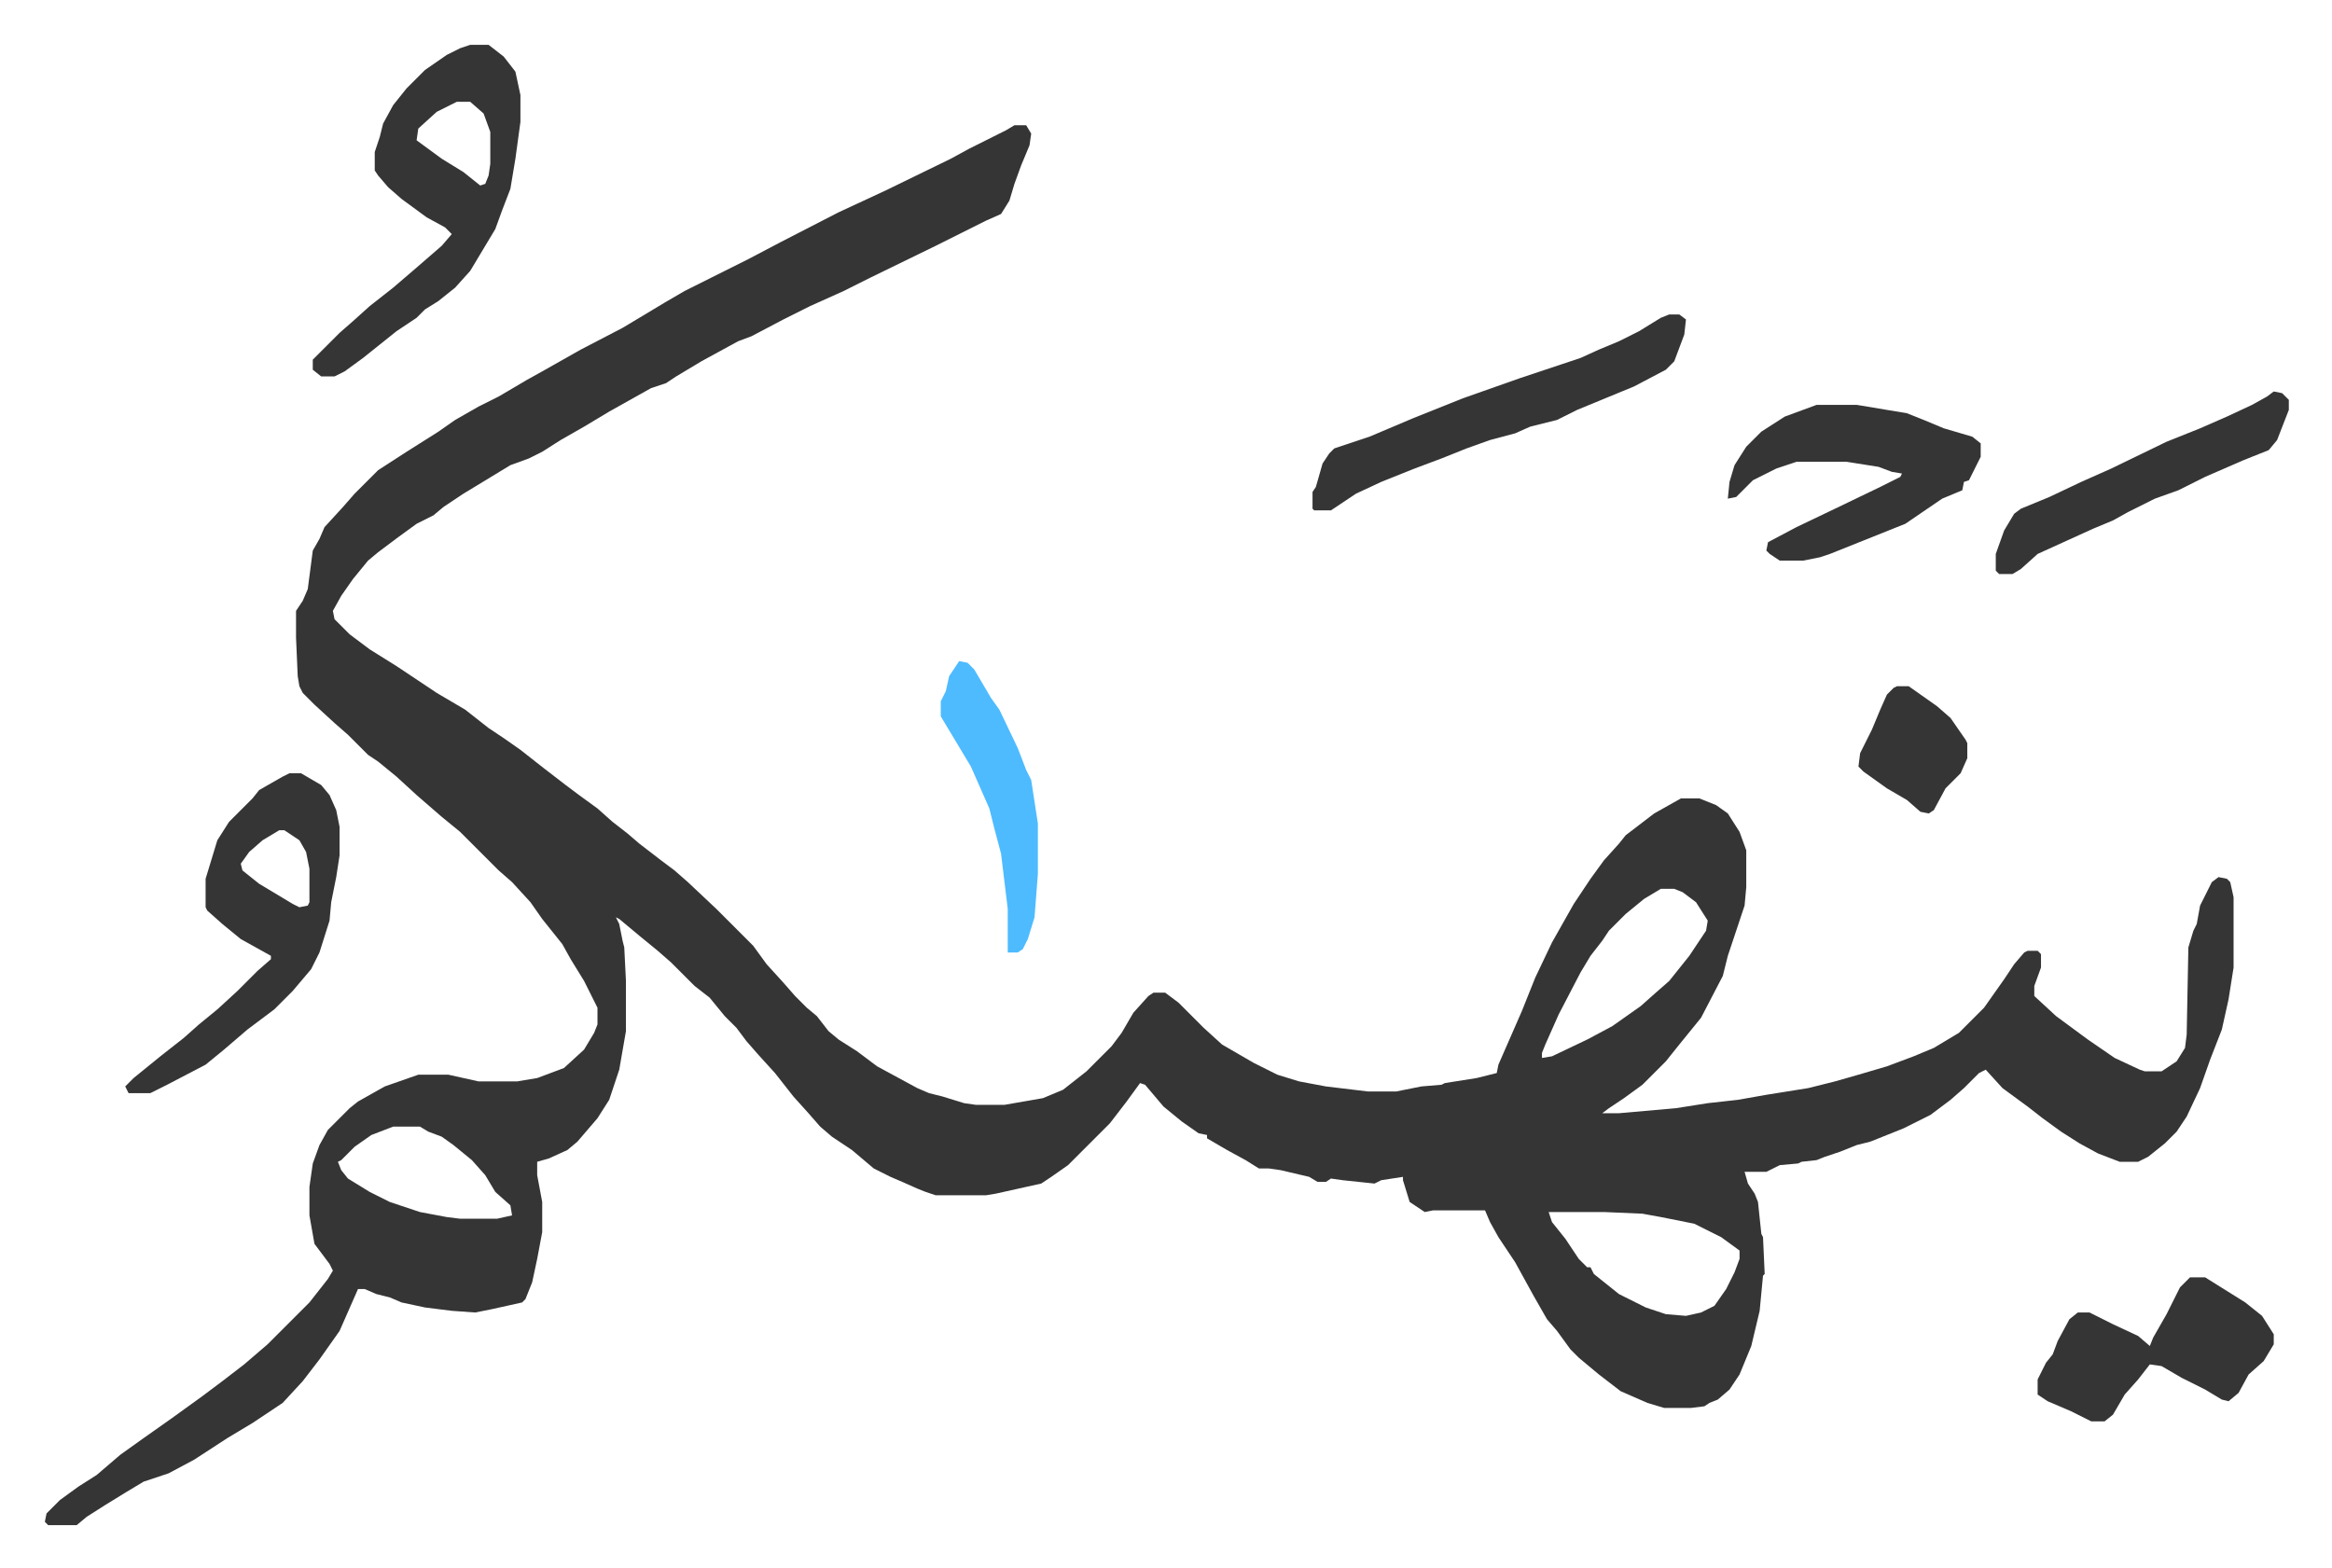 <svg xmlns="http://www.w3.org/2000/svg" role="img" viewBox="-26.78 274.22 1392.56 936.56"><path fill="#353535" id="rule_normal" d="M579 349h7l3 5-1 7-5 12-4 11-3 10-5 8-9 4-14 7-16 8-39 19-16 8-20 9-16 8-19 10-8 3-22 12-15 9-6 4-9 3-25 14-15 9-14 8-11 7-8 4-11 4-28 17-12 8-6 5-10 5-11 8-12 9-6 5-9 11-7 10-5 9 1 5 9 9 12 9 16 10 24 16 17 10 14 11 9 6 10 7 14 11 13 10 8 6 11 8 9 8 9 7 7 6 13 10 8 6 8 7 17 16 22 22 8 11 10 11 7 8 7 7 6 5 7 9 6 5 11 7 12 9 24 13 7 3 8 2 13 4 7 1h17l23-4 12-5 14-11 15-15 6-8 7-12 9-10 3-2h7l8 6 10 10 5 5 11 10 19 11 14 7 13 4 16 3 25 3h17l15-3 12-1 2-1 19-3 12-3 1-5 14-32 8-20 10-21 13-23 10-15 8-11 9-10 4-5 17-13 16-9h11l10 4 7 5 7 11 4 11v22l-1 11-10 30-3 12-13 25-13 16-8 10-14 14-11 8-9 6-4 3h10l34-3 19-3 18-2 17-3 25-4 16-4 14-4 17-5 16-6 12-5 15-9 15-15 12-17 6-9 6-7 2-1h6l2 2v8l-4 11v6l13 12 19 14 16 11 15 7 3 1h10l9-6 5-8 1-8 1-52 3-10 2-4 2-11 7-14 4-3 5 1 2 2 2 9v42l-3 19-4 18-7 18-6 17-8 17-6 9-7 7-10 8-6 3h-11l-13-5-11-6-11-7-11-8-9-7-15-11-10-11-4 2-9 9-8 7-12 9-16 8-20 8-8 2-10 4-9 3-5 2-9 1-2 1-11 1-8 4h-13l2 7 4 6 2 5 2 19 1 2 1 22-1 1-2 21-5 21-7 17-6 9-7 6-5 2-3 2-8 1h-16l-10-3-16-7-13-10-12-10-5-5-8-11-6-7-8-14-11-20-10-15-5-9-3-7h-31l-5 1-9-6-4-13v-2l-13 2-4 2-19-2-7-1-3 2h-5l-5-3-17-4-7-1h-6l-8-5-11-6-12-7v-2l-5-1-10-7-11-9-11-13-3-1-8 11-10 13-25 25-10 7-6 4-27 6-6 1h-30l-6-2-5-2-9-4-7-3-10-5-13-11-12-8-7-6-7-8-9-10-11-14-10-11-7-8-6-8-7-7-9-11-9-7-14-14-8-7-11-9-12-10-2-1 2 4 2 10 1 4 1 20v30l-4 23-6 18-7 11-12 14-6 5-11 5-7 2v8l3 16v18l-3 16-3 14-4 10-2 2-18 4-10 2-14-1-16-2-14-3-7-3-8-2-7-3h-4l-11 25-12 17-10 13-12 13-18 12-15 9-20 13-15 8-15 5-10 6-13 8-11 7-6 5H2l-2-2 1-5 8-8 11-8 11-7 14-12 14-10 17-12 18-13 12-9 13-10 14-12 25-25 11-14 3-5-2-4-9-12-3-17v-17l2-14 4-11 5-9 8-8 5-5 5-4 16-9 20-7h18l18 4h23l12-2 16-6 12-11 6-10 2-5v-10l-8-16-8-13-5-9-12-15-7-10-11-12-8-7-23-23-11-9-15-13-12-11-11-9-6-4-12-12-8-7-12-11-7-7-2-4-1-6-1-23v-16l4-6 3-7 3-23 4-7 3-7 11-12 7-8 14-14 17-11 19-12 10-7 14-8 12-6 17-10 9-5 23-13 25-13 25-15 12-7 16-8 22-11 19-10 35-18 28-13 39-19 11-6 16-8 6-3zm386 456l-10 6-11 9-10 10-4 6-7 9-6 10-13 25-8 18-2 5v3l6-1 21-10 15-8 17-12 9-8 8-7 12-15 10-15 1-6-7-11-8-6-5-2zM208 947l-13 5-10 7-8 8-2 1 2 5 4 5 13 8 12 6 18 6 16 3 8 1h22l9-2-1-6-9-8-6-10-8-9-11-9-7-5-8-3-5-3zm690 51l2 6 8 10 8 12 5 5h2l2 4 15 12 16 8 12 4 12 1 9-2 8-4 7-10 5-10 3-8v-5l-11-8-16-8-20-4-11-2-23-1zM254 301h11l9 7 7 9 3 14v16l-3 22-3 18-5 13-4 11-15 25-9 10-10 8-8 5-5 5-12 8-10 8-10 8-11 8-6 3h-8l-5-4v-6l16-16 8-7 10-9 14-11 14-12 15-13 6-7-4-4-11-6-15-11-8-7-6-7-2-3v-11l3-9 2-8 6-11 8-10 11-11 13-9 8-4zm-8 34l-12 6-11 10-1 7 15 11 13 8 10 8 3-1 2-5 1-7v-19l-4-11-8-7z"/><path fill="#353535" id="rule_normal" d="M146 736h7l12 7 5 6 4 9 2 10v17l-2 13-3 15-1 11-6 19-5 10-11 13-11 11-16 12-14 12-11 9-23 12-10 5H50l-2-4 5-5 16-13 14-11 9-8 11-9 12-11 12-12 8-7v-2l-18-10-11-9-9-8-1-2v-17l7-23 7-11 14-14 4-5 14-8zm-6 34l-10 6-8 7-5 7 1 4 10 8 20 12 4 2 5-1 1-2v-20l-2-10-4-7-9-6zm918-254h24l30 5 10 4 12 5 17 5 5 4v8l-7 14-3 1-1 5-12 5-22 15-25 10-20 8-6 2-10 2h-14l-6-4-2-2 1-5 17-9 23-11 27-13 12-6 1-2-6-1-8-3-19-3h-30l-12 4-14 7-10 10-5 1 1-10 3-10 7-11 9-9 14-9zm-88-54h6l4 3-1 9-6 16-5 5-19 10-34 14-12 6-16 4-9 4-15 4-14 5-15 6-16 6-20 8-15 7-6 4-9 6h-10l-1-1v-10l2-3 4-14 4-6 3-3 21-7 26-11 30-12 34-12 24-8 12-4 11-5 12-5 12-6 13-8zm311 575h9l24 15 10 8 7 11v6l-6 10-9 8-6 11-6 5-4-1-10-6-14-7-12-7-7-1-7 9-8 9-7 12-5 4h-8l-12-6-14-6-6-4v-9l5-10 4-5 3-8 7-13 5-4h7l14 7 15 7 7 6 2-5 8-14 8-16 5-5zm50-529l5 1 4 4v6l-7 18-5 6-15 6-23 10-16 8-14 5-16 8-9 5-12 5-33 15-10 9-5 3h-8l-2-2v-10l5-14 6-10 4-3 17-7 19-9 18-8 33-16 20-8 16-7 15-7 9-5z"/><path fill="#4ebbff" id="rule_madd_normal_2_vowels" d="M546 669l5 1 4 4 10 17 5 7 11 23 5 13 3 6 4 26v30l-2 26-4 13-3 6-3 2h-6v-26l-4-33-4-15-3-12-11-25-9-15-9-15v-9l3-6 2-9z"/><path fill="#353535" id="rule_normal" d="M1106 684h7l17 12 8 7 9 13 1 2v9l-4 9-9 9-7 13-3 2-5-1-8-7-12-7-14-10-3-3 1-8 7-14 5-12 4-9 4-4z"/></svg>
